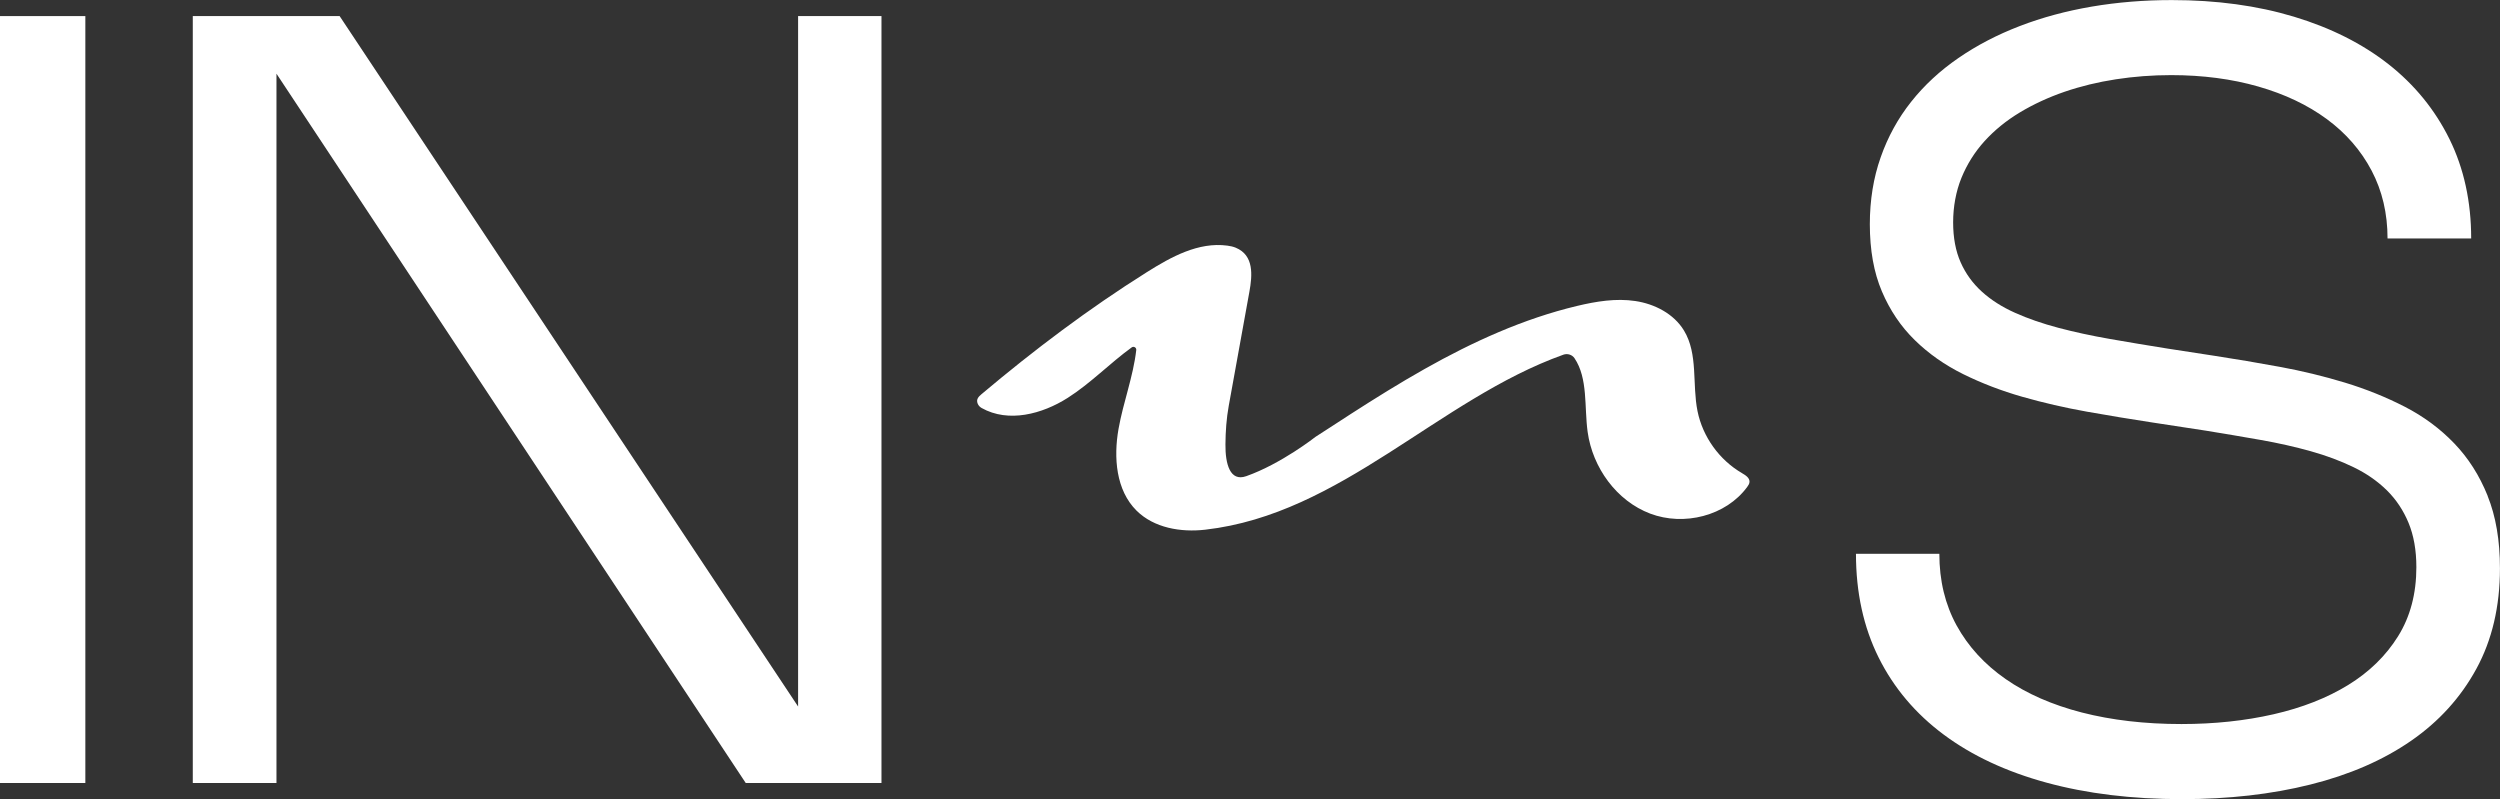 <svg xmlns="http://www.w3.org/2000/svg" id="Layer_1" data-name="Layer 1" viewBox="0 0 1065.94 340.7"><rect x="0" y="0" width="1065.94" height="340.7" fill="#333333" stroke="none"/><defs><style>      .cls-1 {        fill: #fff;        stroke-width: 0px;      }    </style></defs><rect class="cls-1" y="6.86" width="36.39" height="326.99"></rect><polygon class="cls-1" points="340.29 301.24 144.81 6.86 82.2 6.86 82.2 333.85 117.88 333.85 117.88 31.42 317.96 333.85 375.84 333.85 375.84 6.86 340.29 6.86 340.29 301.24"></polygon><path class="cls-1" d="M1060.67,211.4c-3.5-8.69-8.27-16.16-14.29-22.41-6.02-6.25-13.03-11.44-21.01-15.55-8-4.11-16.52-7.55-25.52-10.29-9.02-2.74-18.3-4.99-27.83-6.74s-18.76-3.32-27.74-4.69l-20.08-3.09c-8.58-1.37-16.79-2.74-24.62-4.11-7.85-1.37-15.15-2.96-21.91-4.74-6.78-1.79-12.95-3.92-18.49-6.4-5.56-2.48-10.28-5.5-14.17-9.03-3.9-3.54-6.93-7.72-9.05-12.52-2.12-4.8-3.19-10.48-3.19-17.03s1.18-13.18,3.55-18.98c2.37-5.79,5.65-11.01,9.86-15.66,4.22-4.64,9.23-8.73,15.05-12.23,5.83-3.5,12.19-6.44,19.08-8.81,6.9-2.36,14.19-4.13,21.87-5.31,7.66-1.18,15.53-1.78,23.55-1.78,13.47,0,25.86,1.63,37.15,4.87,11.31,3.24,21.05,7.87,29.23,13.89,8.18,6.02,14.54,13.35,19.08,21.95,4.53,8.62,6.8,18.26,6.8,28.93h35.66c0-15.7-3.08-29.82-9.25-42.36-6.19-12.53-14.88-23.19-26.04-31.96-11.19-8.77-24.62-15.51-40.27-20.23-15.68-4.73-33.03-7.09-52.09-7.09-11.82,0-23.19.93-34.14,2.79-10.93,1.87-21.18,4.63-30.7,8.3-9.53,3.66-18.24,8.19-26.11,13.6-7.87,5.41-14.61,11.64-20.19,18.69-5.6,7.06-9.93,14.94-12.99,23.67-3.08,8.74-4.62,18.24-4.62,28.53,0,11.05,1.72,20.6,5.14,28.63,3.42,8.04,8.08,14.96,14,20.75,5.9,5.8,12.8,10.63,20.67,14.53,7.87,3.88,16.26,7.11,25.2,9.66,8.94,2.55,18.13,4.67,27.58,6.35,9.46,1.68,18.68,3.2,27.64,4.57l23.15,3.54c7.95,1.29,15.72,2.61,23.27,3.94,7.56,1.33,14.67,2.94,21.32,4.8,6.65,1.87,12.74,4.13,18.26,6.81,5.5,2.66,10.24,5.96,14.23,9.88,3.97,3.93,7.05,8.56,9.25,13.9,2.2,5.33,3.32,11.62,3.32,18.86,0,11.28-2.6,21.1-7.79,29.44-5.2,8.35-12.32,15.29-21.32,20.81-9.02,5.53-19.6,9.68-31.77,12.46-12.17,2.78-25.27,4.17-39.27,4.17-15.59,0-29.76-1.65-42.48-4.92-12.72-3.28-23.55-8.04-32.53-14.29-8.98-6.26-15.93-13.85-20.86-22.81-4.91-8.96-7.37-19.15-7.37-30.58h-35.55c0,16.55,3.23,31.3,9.67,44.25,6.46,12.96,15.72,23.92,27.76,32.87,12.05,8.96,26.65,15.78,43.82,20.47,17.17,4.69,36.41,7.03,57.75,7.03,19.92,0,38.19-2.07,54.79-6.23,16.62-4.15,30.89-10.35,42.81-18.58,11.94-8.24,21.24-18.49,27.93-30.76s10.05-26.56,10.05-42.87c0-11.89-1.76-22.18-5.27-30.87Z"></path><path class="cls-1" d="M742.8,201.76c-9.69-5.6-16.8-15.49-19.02-26.46-2.32-11.48.31-24.33-5.76-34.35-4.33-7.15-12.48-11.36-20.75-12.6-8.27-1.24-16.7.15-24.84,2.09-22.92,5.47-44.51,15.32-64.97,26.86-10.75,6.06-21.22,12.59-31.6,19.27-4.99,3.21-9.94,6.5-14.95,9.68,0,0-14.57,11.49-29.55,16.78-6.93,2.45-8.93-5.22-8.86-13.52.04-5.54.42-11.05,1.41-16.51,2.93-16.2,5.87-32.4,8.8-48.61,1.26-6.98,2.04-15.54-5.84-18.78-1.13-.47-2.34-.72-3.56-.88-12.33-1.64-23.92,4.77-34.34,11.32-24.74,15.55-48.12,33.18-70.47,52.01-1.18.99-2.46,2.17-1.61,4.12.33.77.95,1.39,1.68,1.8,11.41,6.39,25.74,2.6,36.66-4.33,9.79-6.22,17.92-14.73,27.3-21.53.86-.62,2.06.07,1.94,1.13-1.3,11.38-5.56,22.3-7.56,33.62-2.15,12.2-1.11,26.14,7.69,34.86,7.44,7.38,18.87,9.31,29.27,8.12,58.06-6.63,99.38-55.53,152.72-74.62,1.74-.62,3.72-.01,4.75,1.52,5.78,8.58,4.12,20.78,5.59,31.42,2.1,15.21,12.33,29.4,26.69,34.83,14.36,5.43,32.26,1,41.34-11.37.48-.65.95-1.36.99-2.17.08-1.71-1.68-2.83-3.16-3.69Z"></path></svg>